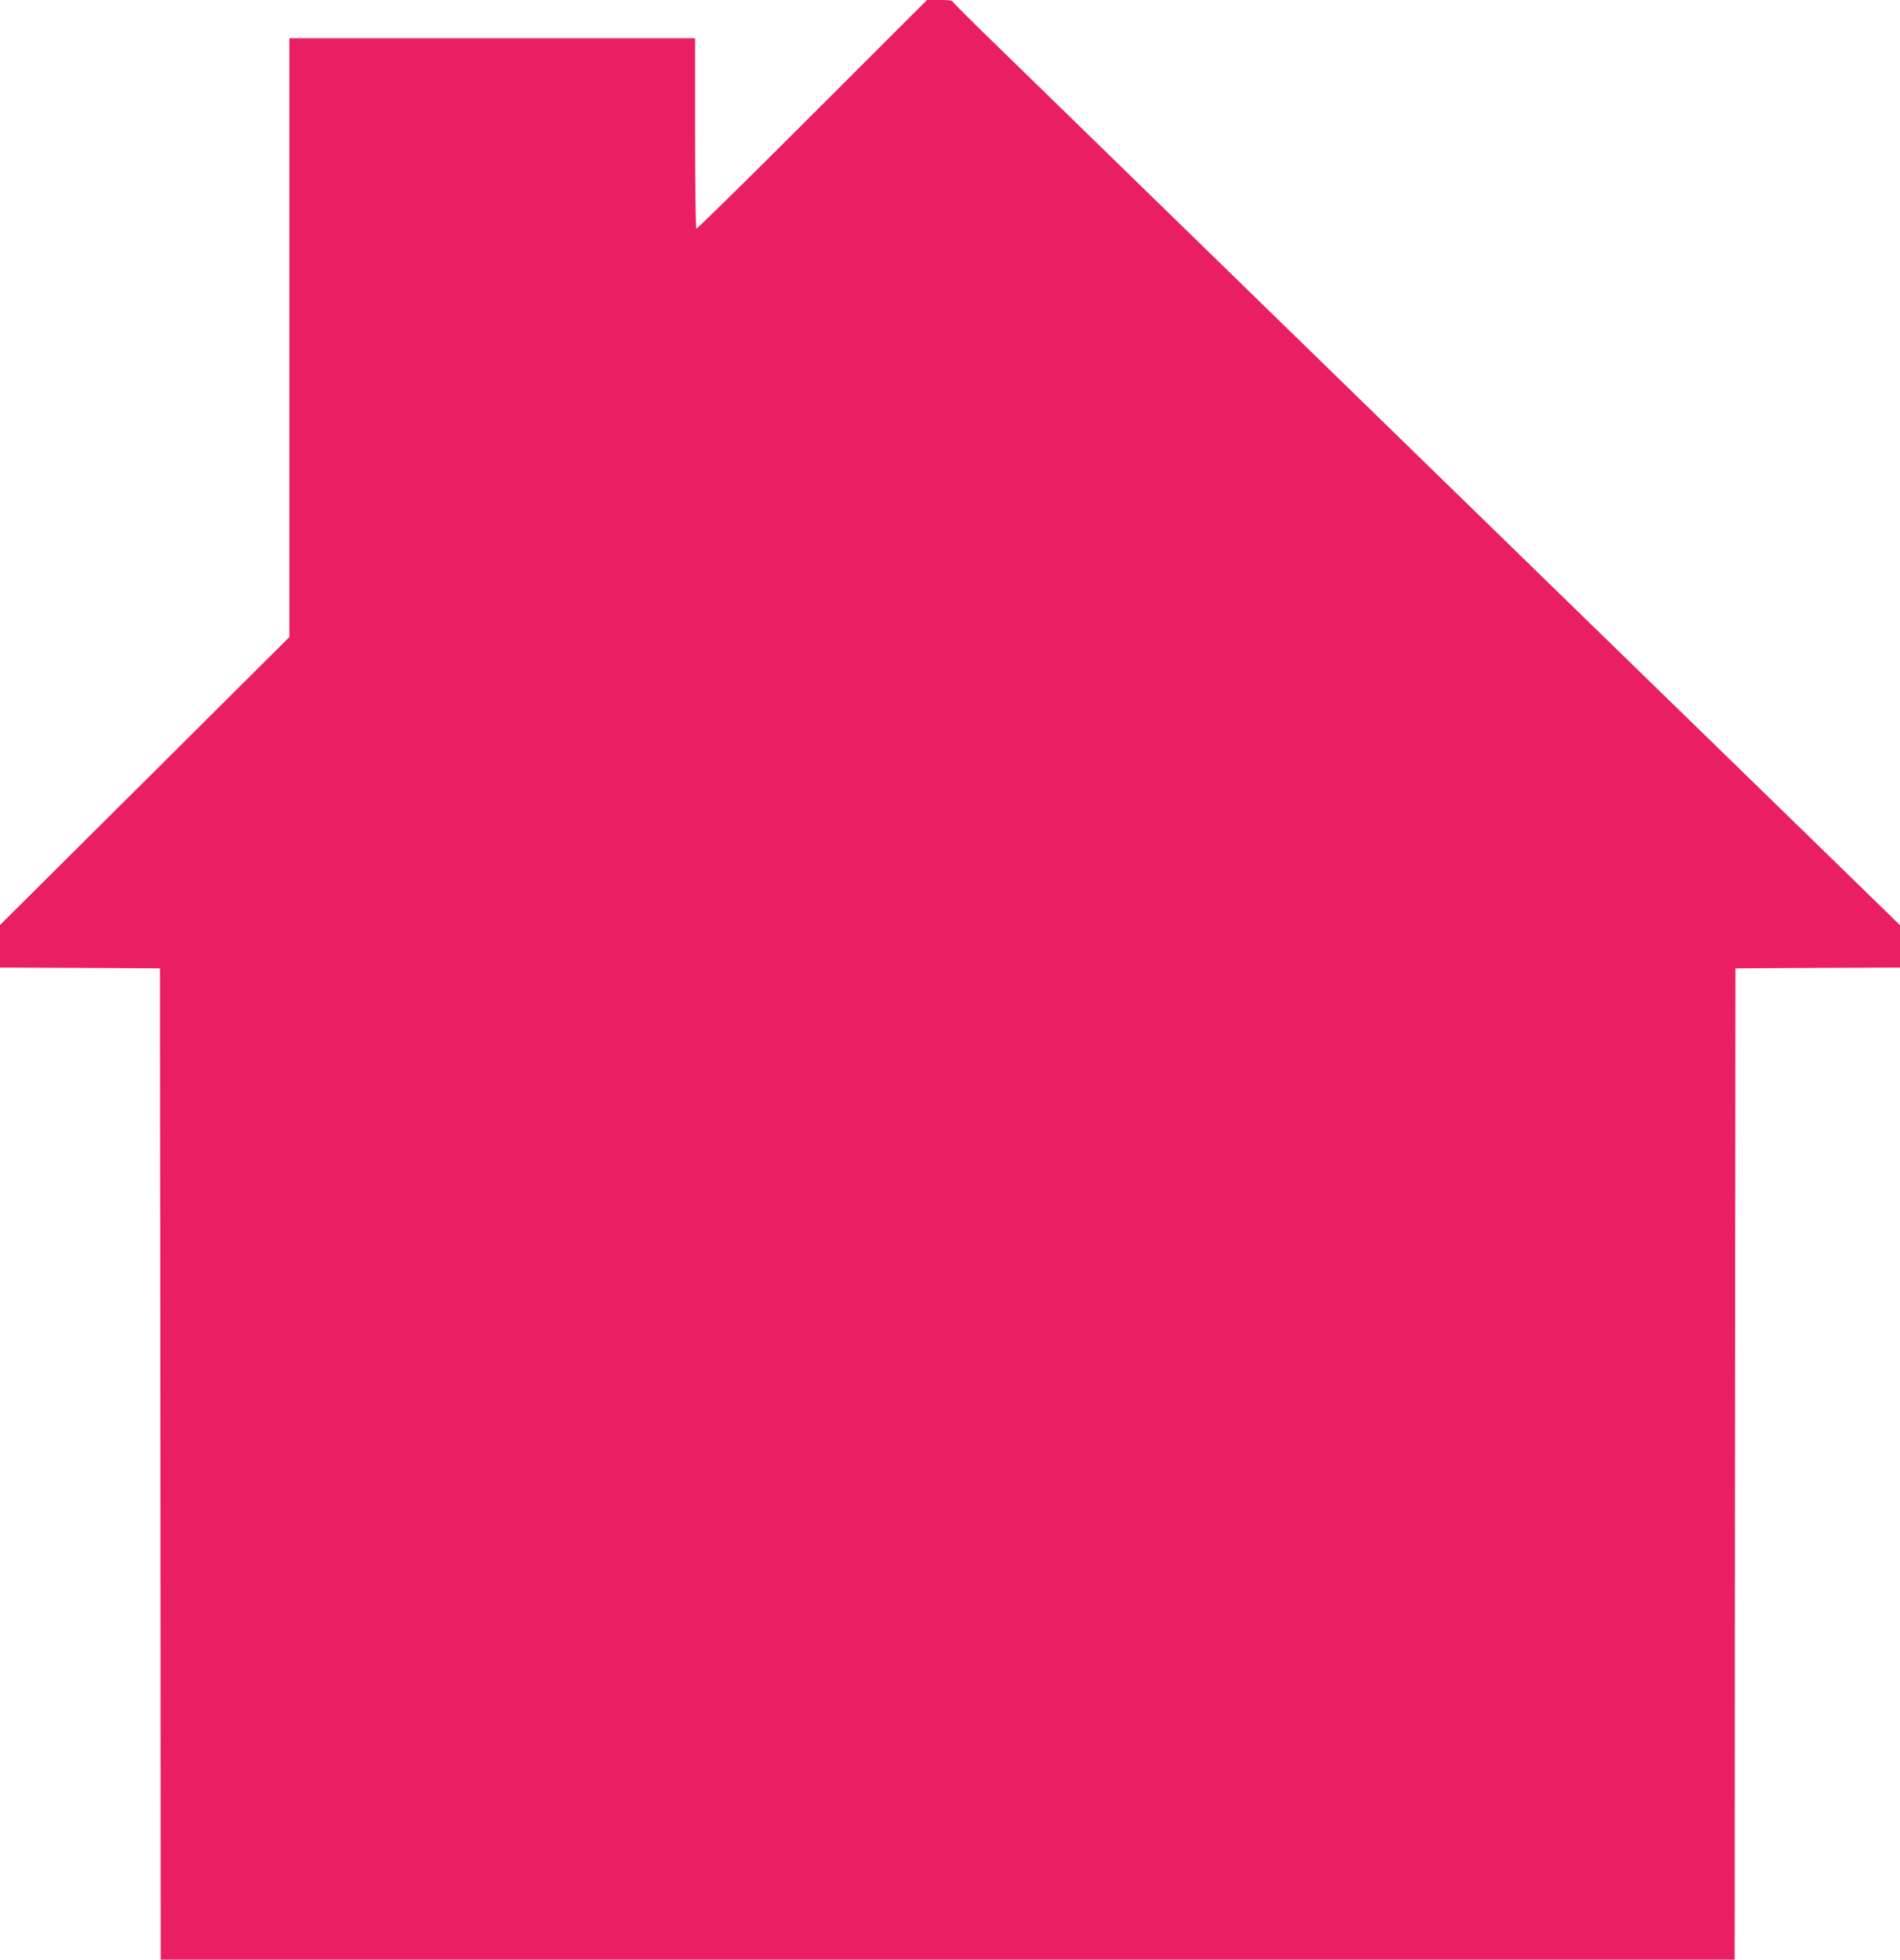 <?xml version="1.0" standalone="no"?>
<!DOCTYPE svg PUBLIC "-//W3C//DTD SVG 20010904//EN"
 "http://www.w3.org/TR/2001/REC-SVG-20010904/DTD/svg10.dtd">
<svg version="1.0" xmlns="http://www.w3.org/2000/svg"
 width="1241pt" height="1280pt" viewBox="0 0 1241 1280"
 preserveAspectRatio="xMidYMid meet">
<g transform="translate(0,1280) scale(0.1,-0.1)"
fill="#e91e63" stroke="none">
<path d="M5305 12051 c-412 -413 -753 -747 -757 -745 -4 3 -8 284 -8 625 l0
619 -1325 0 -1325 0 0 -1956 0 -1955 -945 -941 -945 -940 0 -139 0 -139 523
-2 522 -3 3 -3237 2 -3238 5140 0 5140 0 2 3237 3 3238 538 3 537 2 0 139 0
138 -92 90 c-106 102 -5347 5206 -5800 5648 -164 159 -298 293 -298 297 0 5
-37 8 -82 8 l-83 0 -750 -749z"/>
</g>
</svg>
